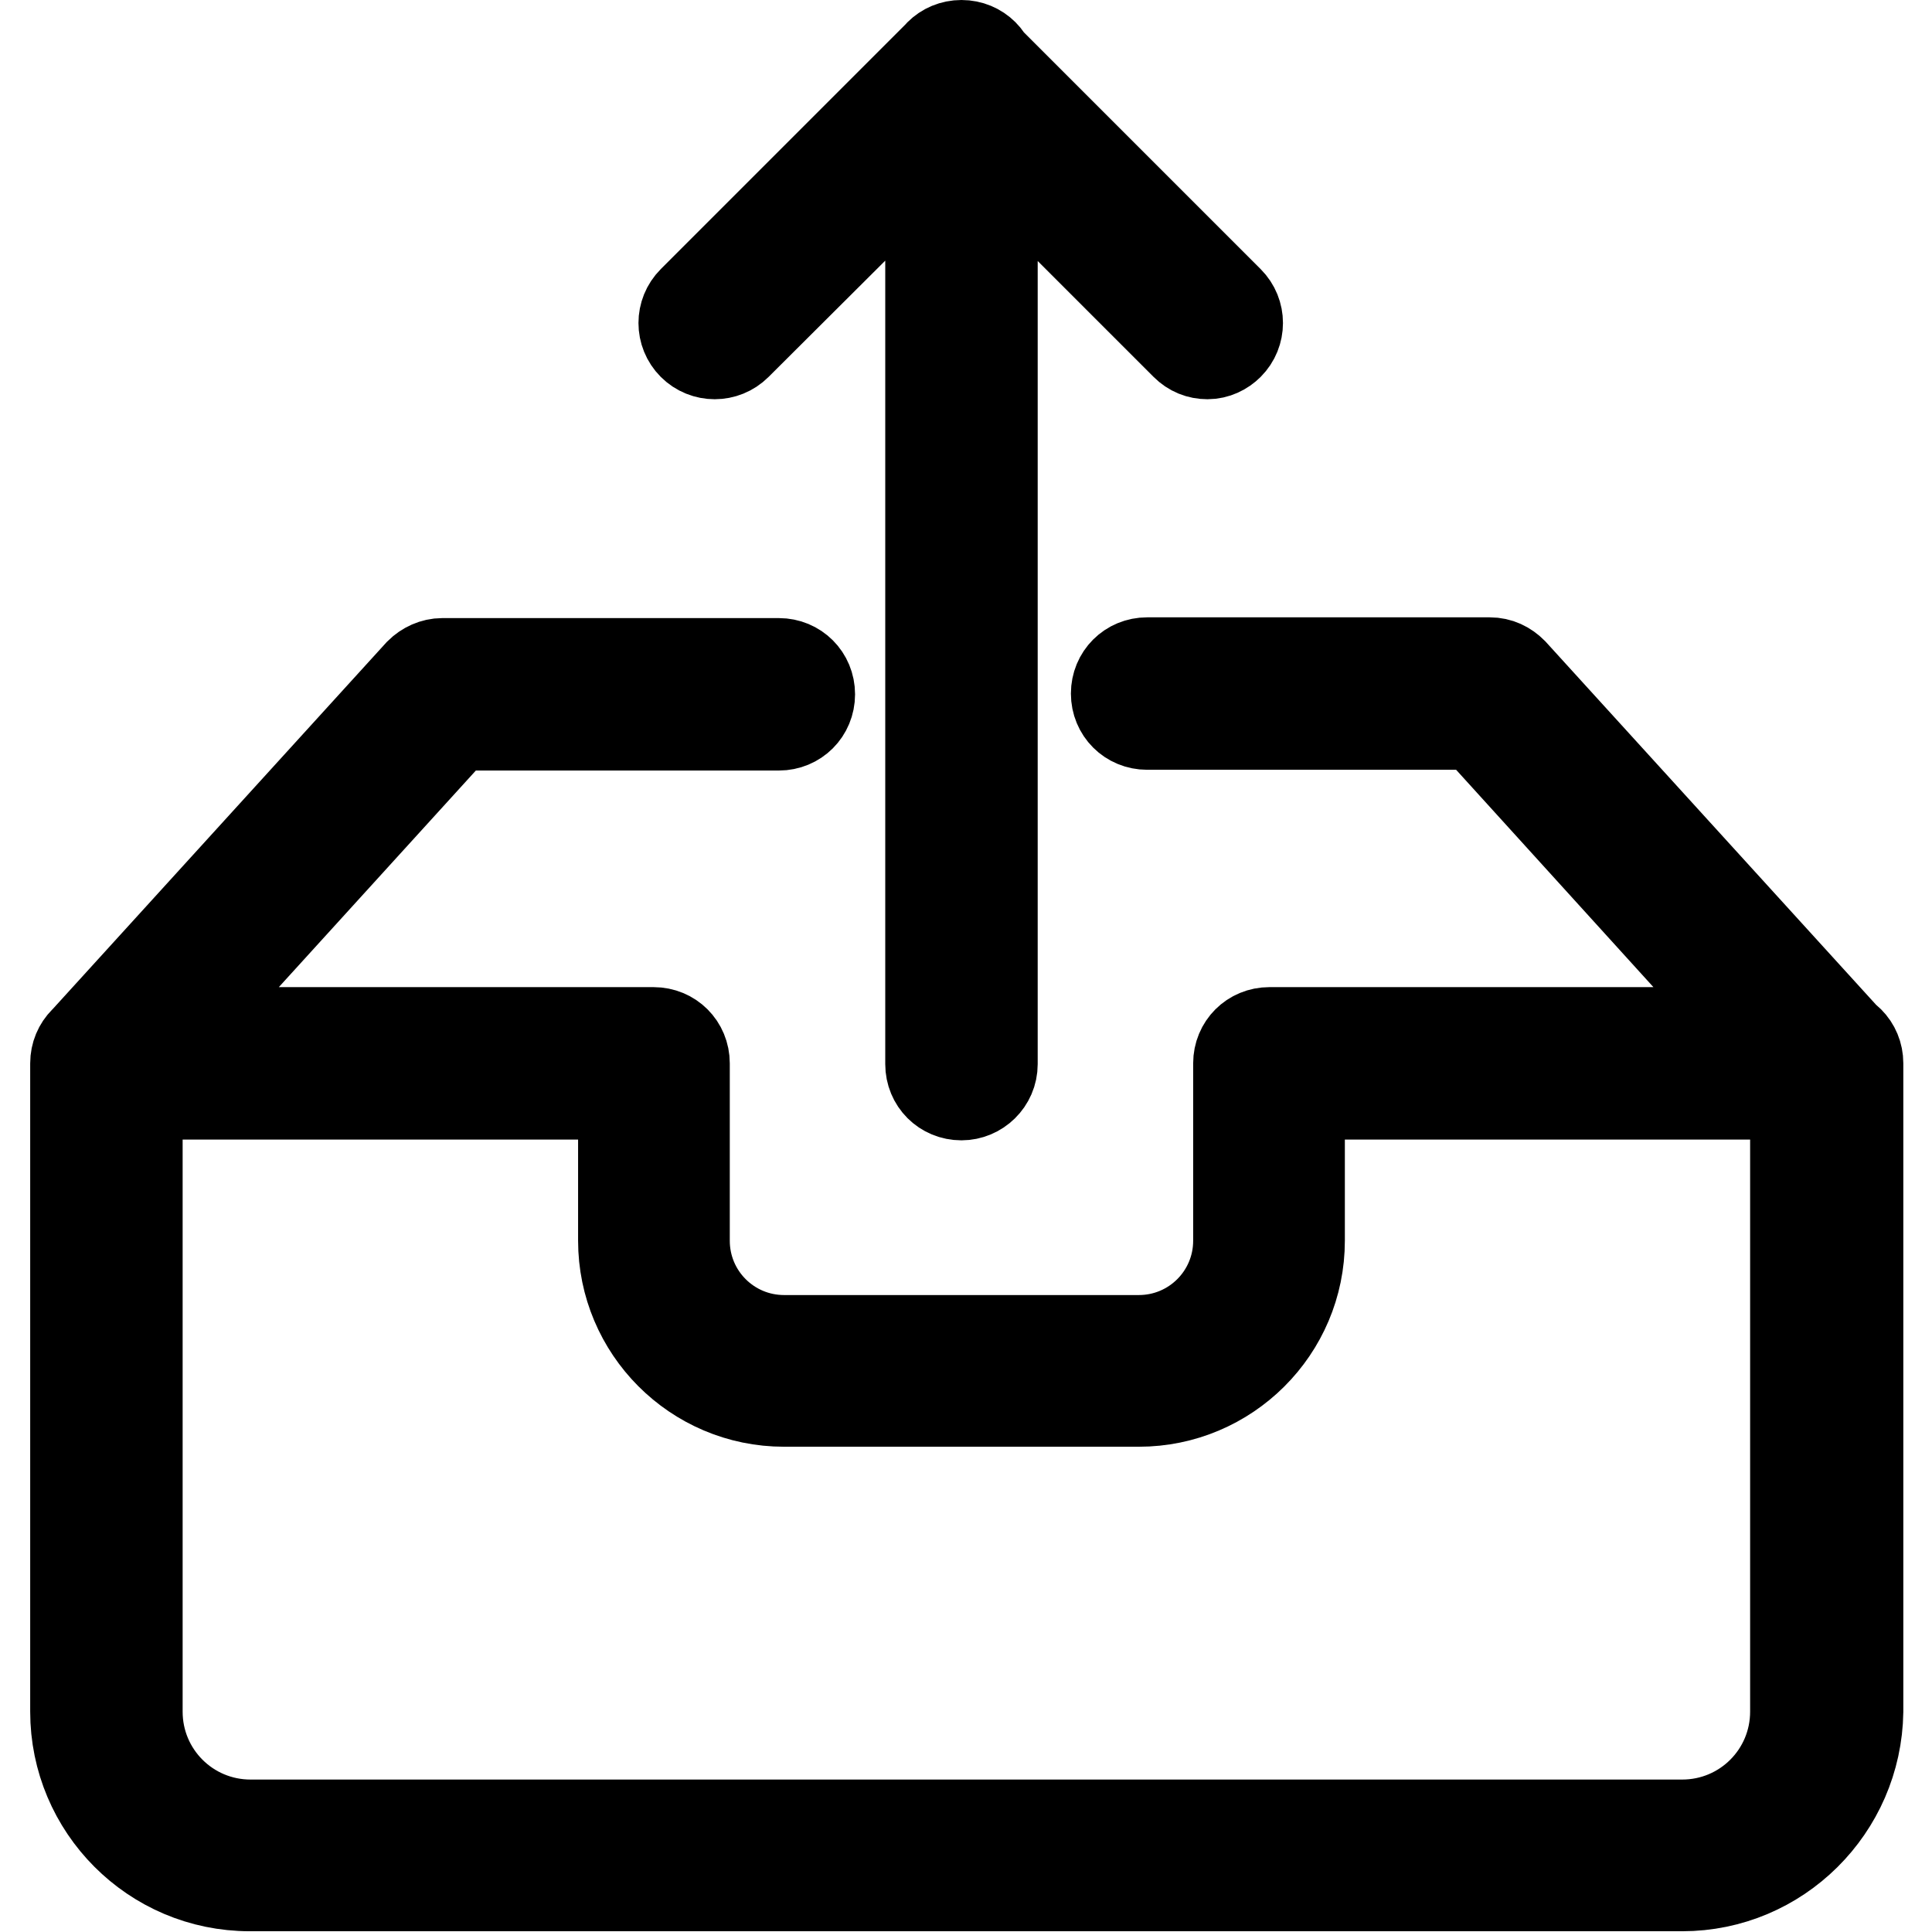 <?xml version="1.0" encoding="utf-8"?>
<!-- Svg Vector Icons : http://www.onlinewebfonts.com/icon -->
<!DOCTYPE svg PUBLIC "-//W3C//DTD SVG 1.1//EN" "http://www.w3.org/Graphics/SVG/1.1/DTD/svg11.dtd">
<svg version="1.1" xmlns="http://www.w3.org/2000/svg" xmlns:xlink="http://www.w3.org/1999/xlink" x="0px" y="0px" viewBox="0 0 256 256" enable-background="new 0 0 256 256" xml:space="preserve">
<g> <path stroke-width="12" fill-opacity="0" stroke="#000000"  d="M14.1,145c-1,0-2-0.4-2.7-1.1c-1.7-1.5-1.8-4.1-0.3-5.8l44.5-48.9c0.8-0.8,1.9-1.3,3-1.3h44.6 c2.3,0,4.1,1.8,4.1,4.1c0,2.3-1.8,4.1-4.1,4.1H60.4l-43.3,47.6C16.3,144.5,15.2,145,14.1,145L14.1,145z M241.9,145 c-1.1,0-2.2-0.5-3-1.3L195.6,96h-43.6c-2.3,0-4.1-1.8-4.1-4.1c0-2.3,1.8-4.1,4.1-4.1h45.4c1.2,0,2.2,0.5,3,1.3l44.5,48.9 c1.5,1.7,1.4,4.2-0.3,5.8C243.9,144.6,242.9,145,241.9,145L241.9,145z M222.9,249.9H33.1c-12.8,0-23.1-10.4-23.1-23.1v-85.9 c0-2.3,1.8-4.1,4.1-4.1h72.5c2.3,0,4.1,1.8,4.1,4.1v23.5c0,7.3,5.9,13.2,13.2,13.2h47c7.3,0,13.2-5.9,13.2-13.2v-23.5 c0-2.3,1.8-4.1,4.1-4.1h73.9c2.3,0,4.1,1.8,4.1,4.1v85.9C246,239.6,235.6,249.9,222.9,249.9L222.9,249.9z M18.2,145v81.8 c0,8.3,6.7,15,15,15h189.7c8.3,0,15-6.7,15-15V145h-65.7v19.4c0,11.8-9.6,21.3-21.3,21.3h-47c-11.8,0-21.3-9.6-21.3-21.3V145H18.2z  M127.4,145.1c-2.3,0-4.1-1.8-4.1-4.1V10.1c0-2.3,1.8-4.1,4.1-4.1c2.3,0,4.1,1.8,4.1,4.1V141C131.5,143.3,129.6,145.1,127.4,145.1z  M160,46.9c-1.1,0-2.1-0.4-2.9-1.2l-29.7-29.7L97.6,45.7c-1.6,1.6-4.2,1.6-5.8,0c-1.6-1.6-1.6-4.2,0-5.8l32.6-32.6 c1.6-1.6,4.2-1.6,5.8,0l32.6,32.6c1.6,1.6,1.6,4.2,0,5.8C162.1,46.4,161.1,46.9,160,46.9z"/></g>
</svg>